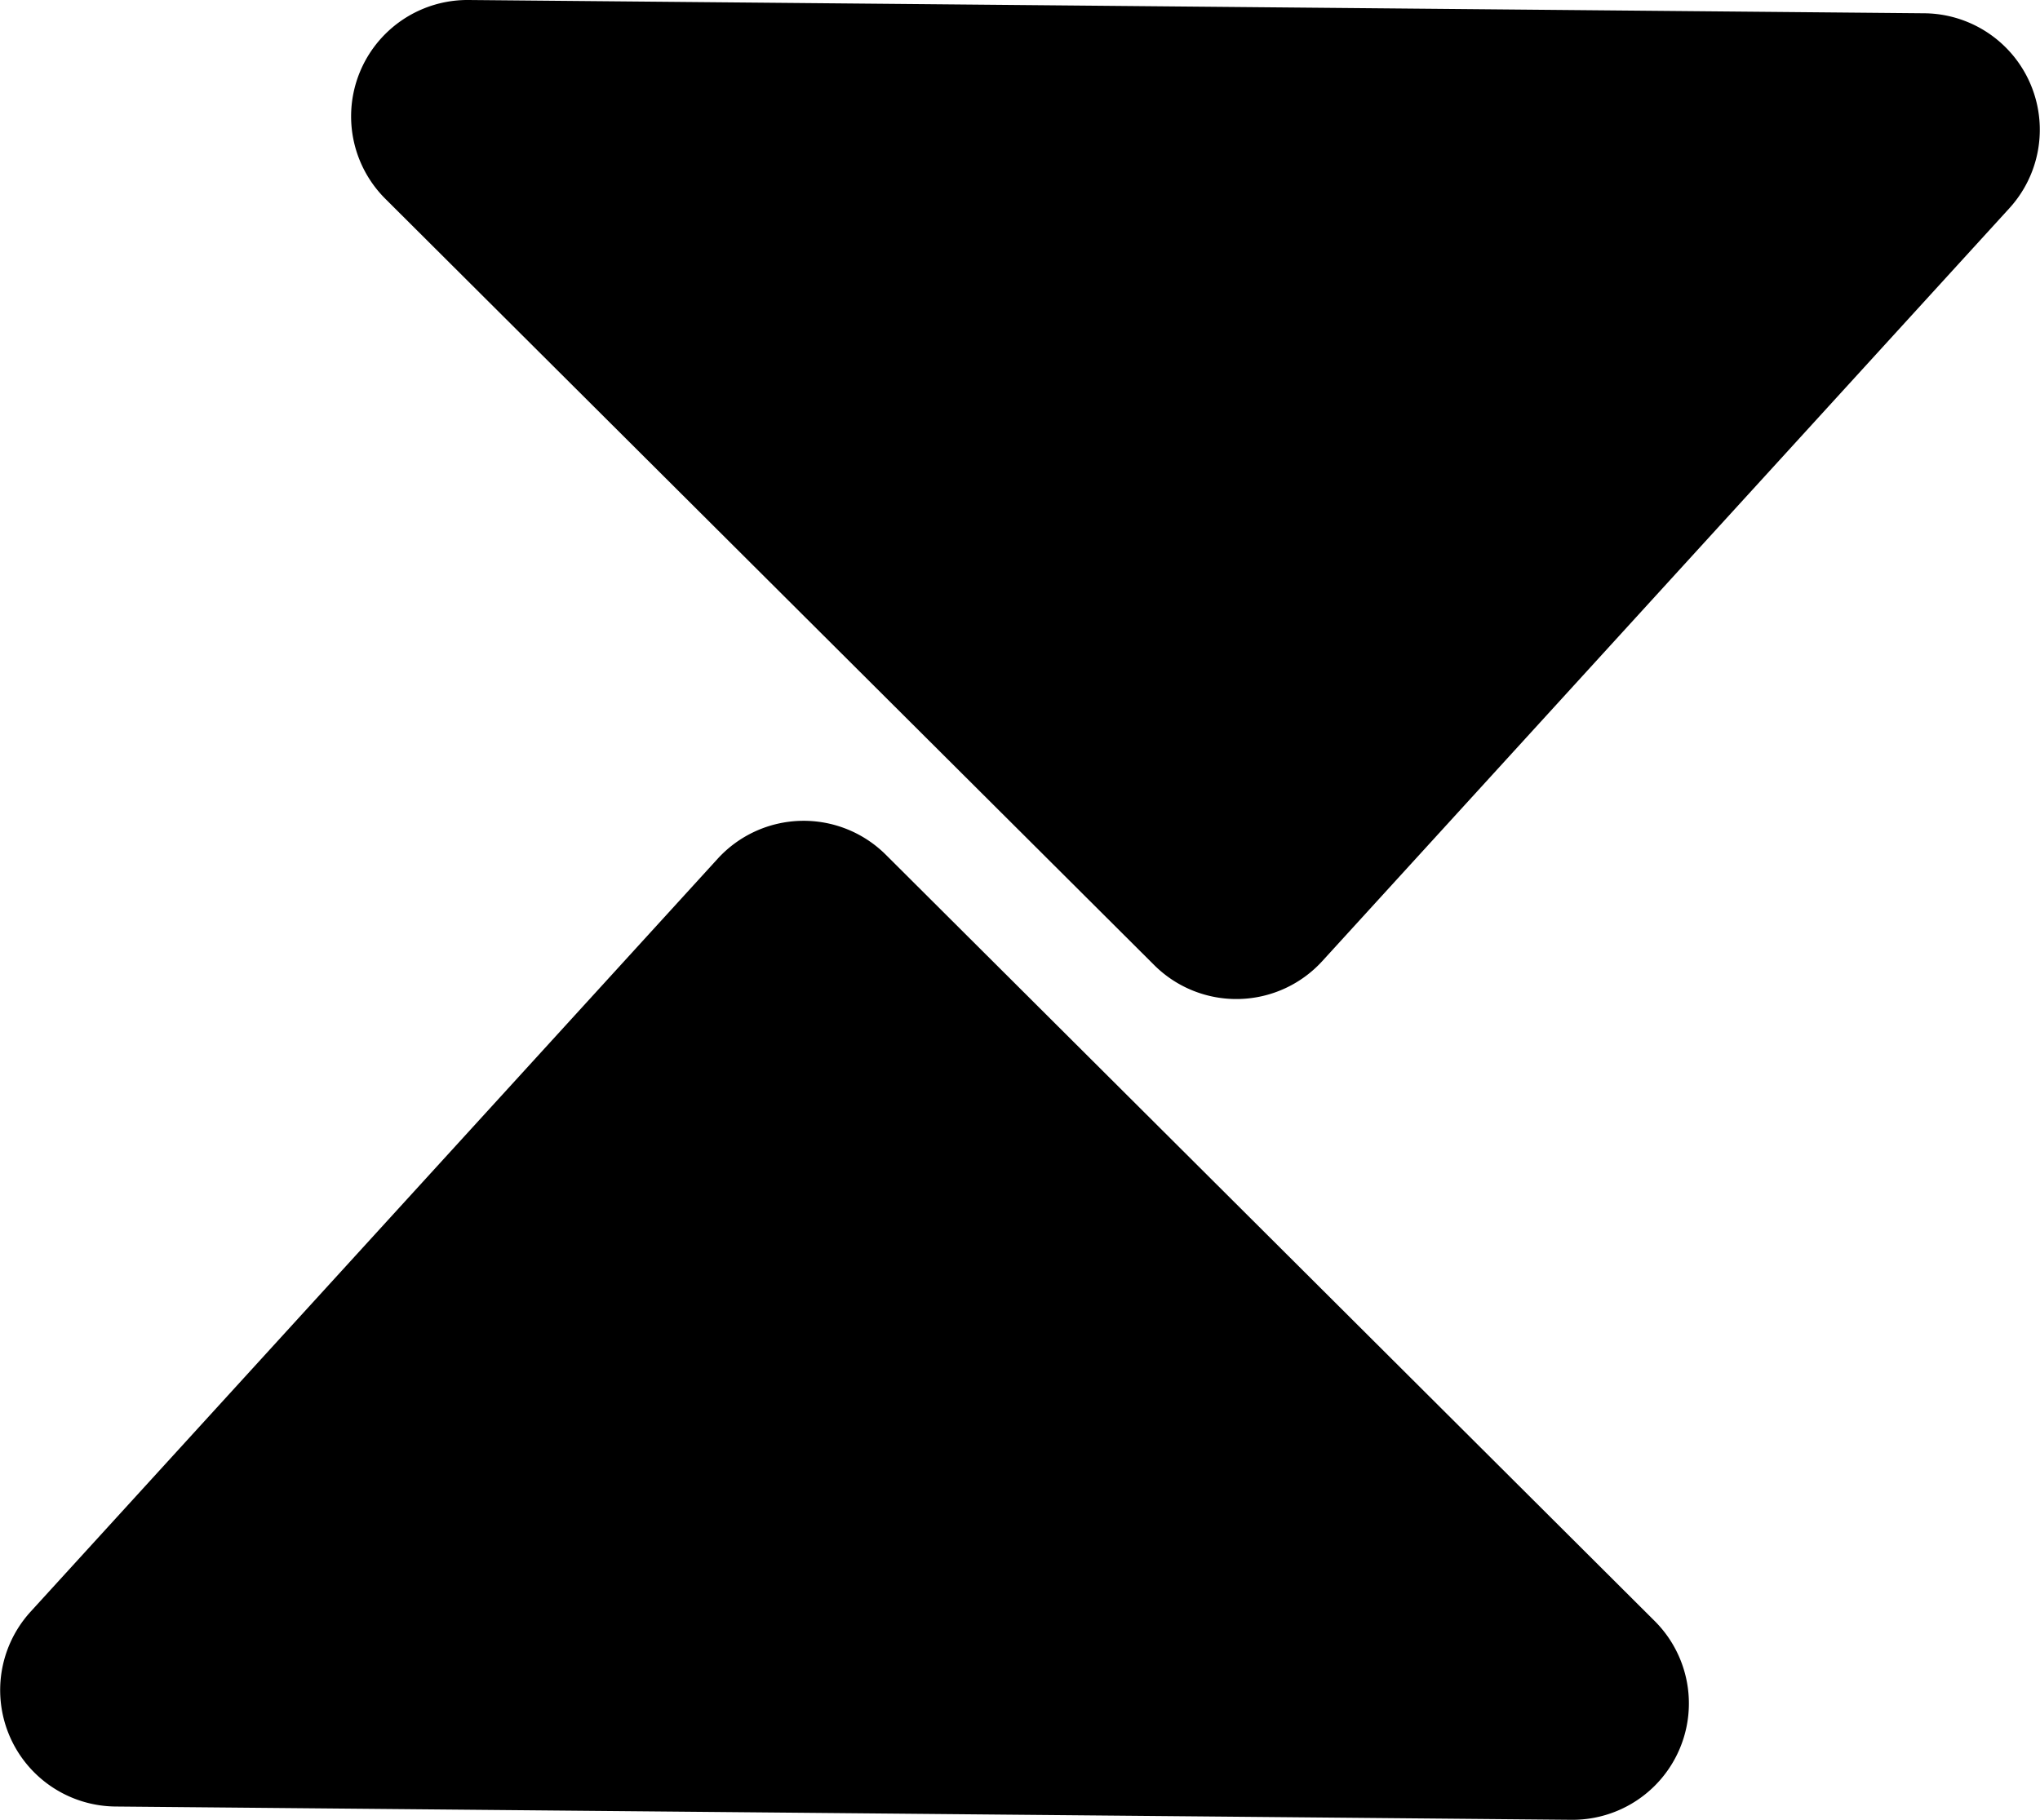 <svg xmlns="http://www.w3.org/2000/svg" viewBox="0 0 224.14 200"><g id="Layer_2" data-name="Layer 2"><g id="Layer_1-2" data-name="Layer 1"><path d="M3.37,177.12,78.85,94.38a12.79,12.79,0,0,1,18.48-.44l84.47,84.21A12.79,12.79,0,0,1,172.65,200l-160-1.46A12.79,12.79,0,0,1,3.37,177.12Z"/><path d="M220.78,22.88l-75.49,82.74a12.78,12.78,0,0,1-18.48.44L42.34,21.85A12.79,12.79,0,0,1,51.49,0l160,1.46A12.8,12.8,0,0,1,220.78,22.88Z"/></g></g></svg>